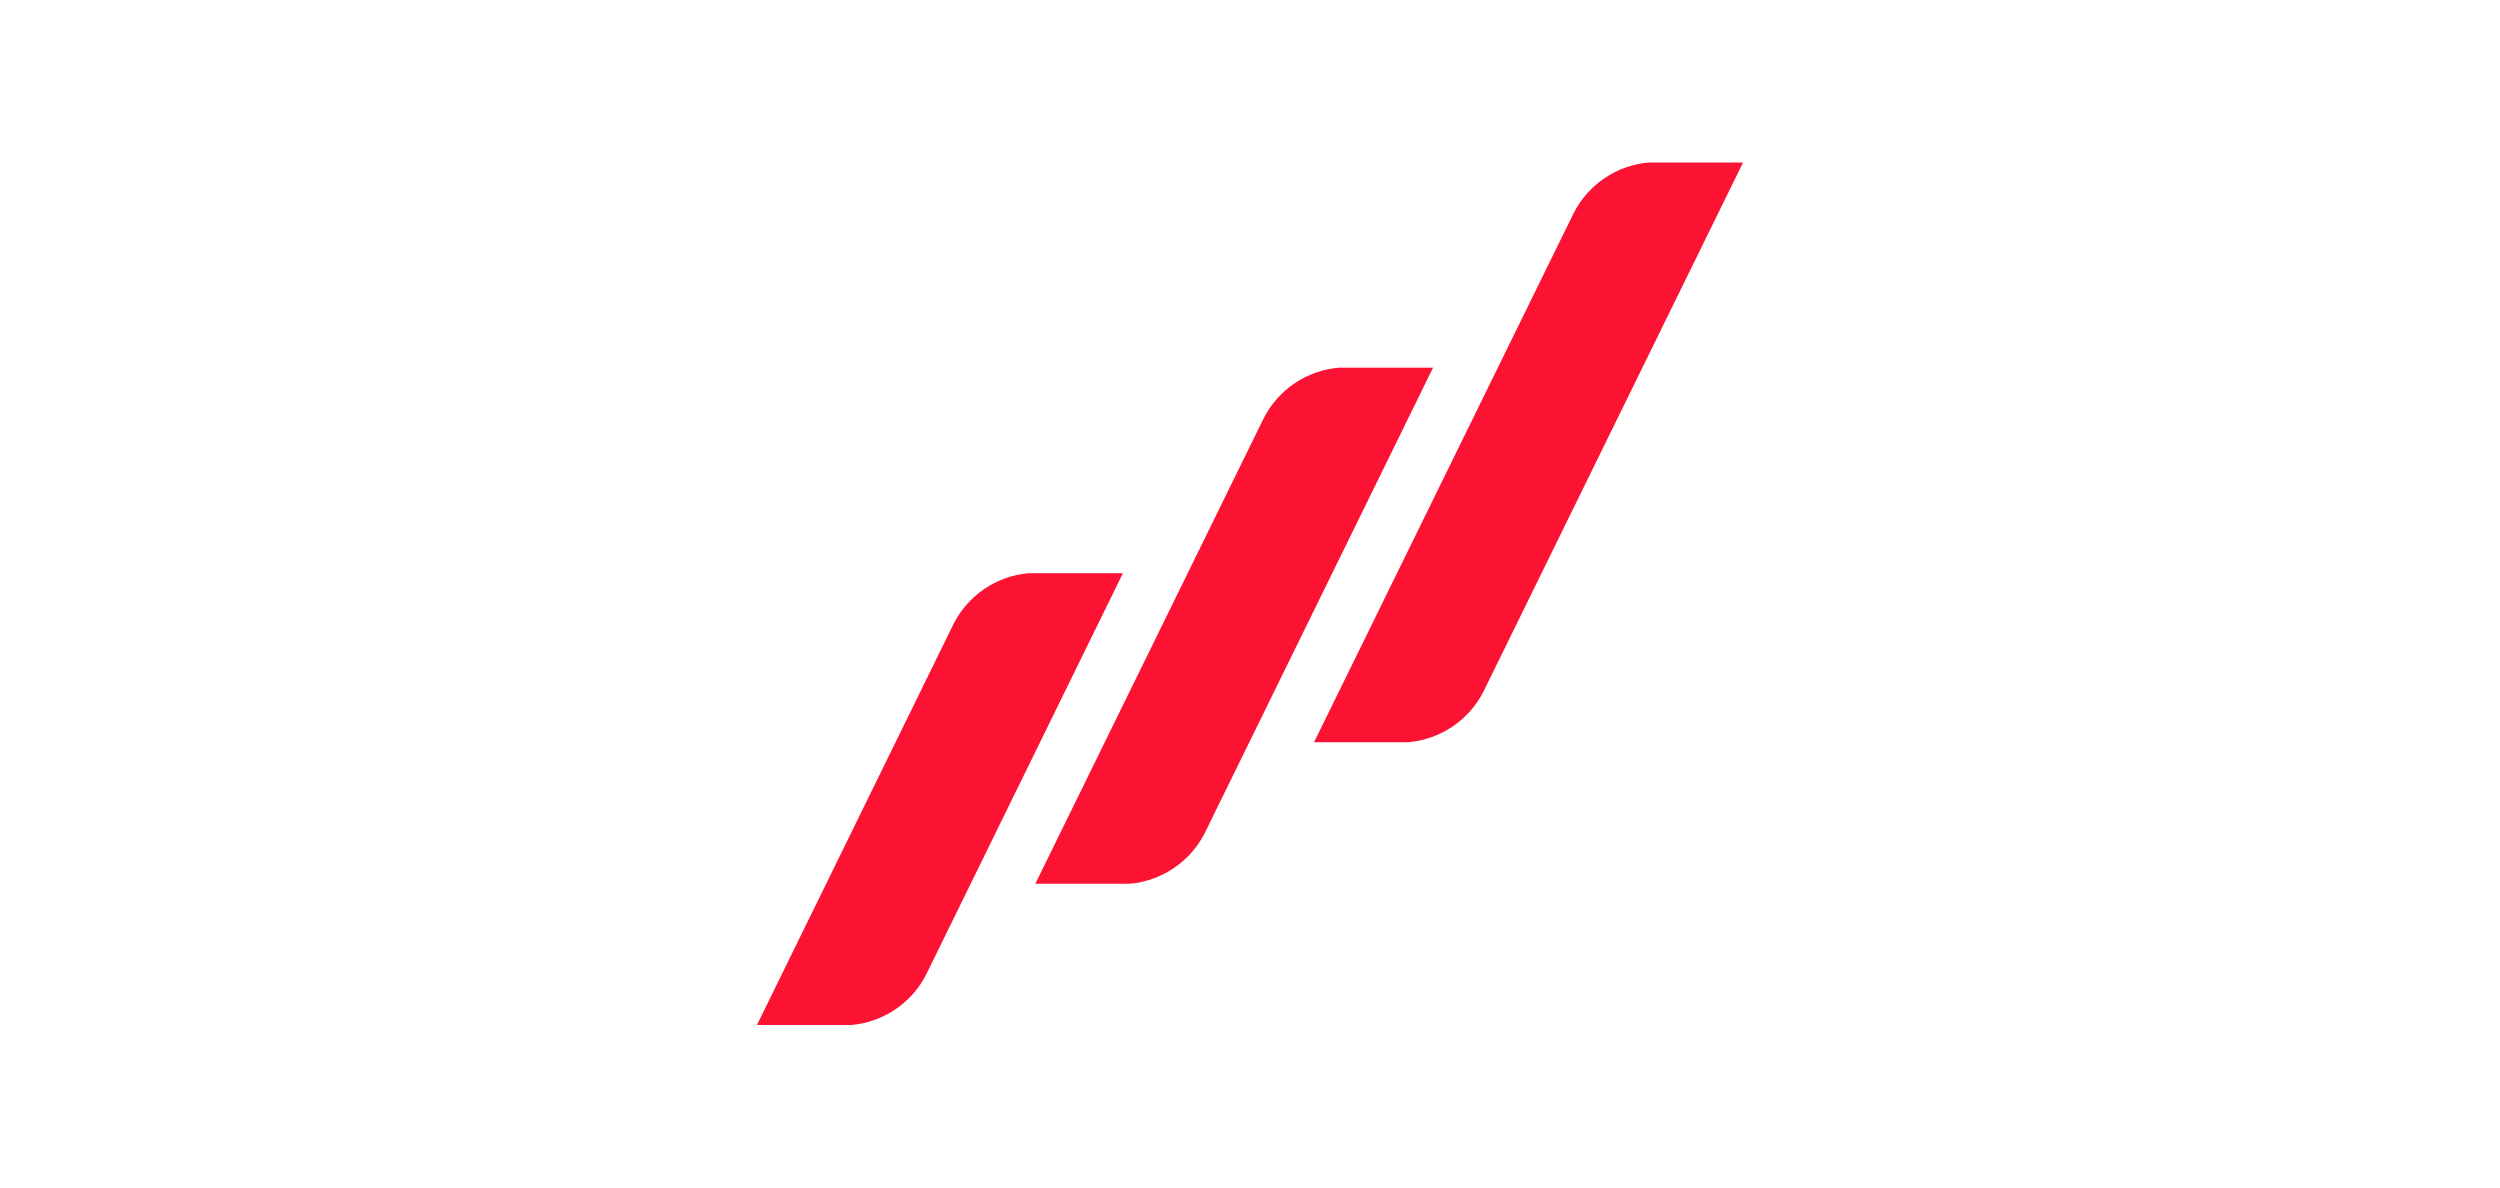 <?xml version="1.0" encoding="UTF-8"?><svg id="Livello_1" xmlns="http://www.w3.org/2000/svg" viewBox="0 0 400 190"><defs><style>.cls-1{fill:#fc1333;stroke-width:0px;}</style></defs><path id="Tracciato_1" class="cls-1" d="M214.19,58.83c-5.11.45-9.64,3.49-11.98,8.05l-36.56,74.52h15.1c5.11-.44,9.64-3.49,11.98-8.05l36.56-74.52h-15.1Z"/><path id="Tracciato_2" class="cls-1" d="M164.58,91.71c-5.11.45-9.64,3.49-11.98,8.05l-31.49,64.24h15.1c5.11-.45,9.64-3.49,11.97-8.06l31.49-64.23h-15.1Z"/><path id="Tracciato_3" class="cls-1" d="M263.79,26c-5.11.45-9.64,3.49-11.98,8.05l-41.56,84.7h15.1c5.11-.44,9.64-3.49,11.98-8.05l41.56-84.7h-15.1Z"/></svg>